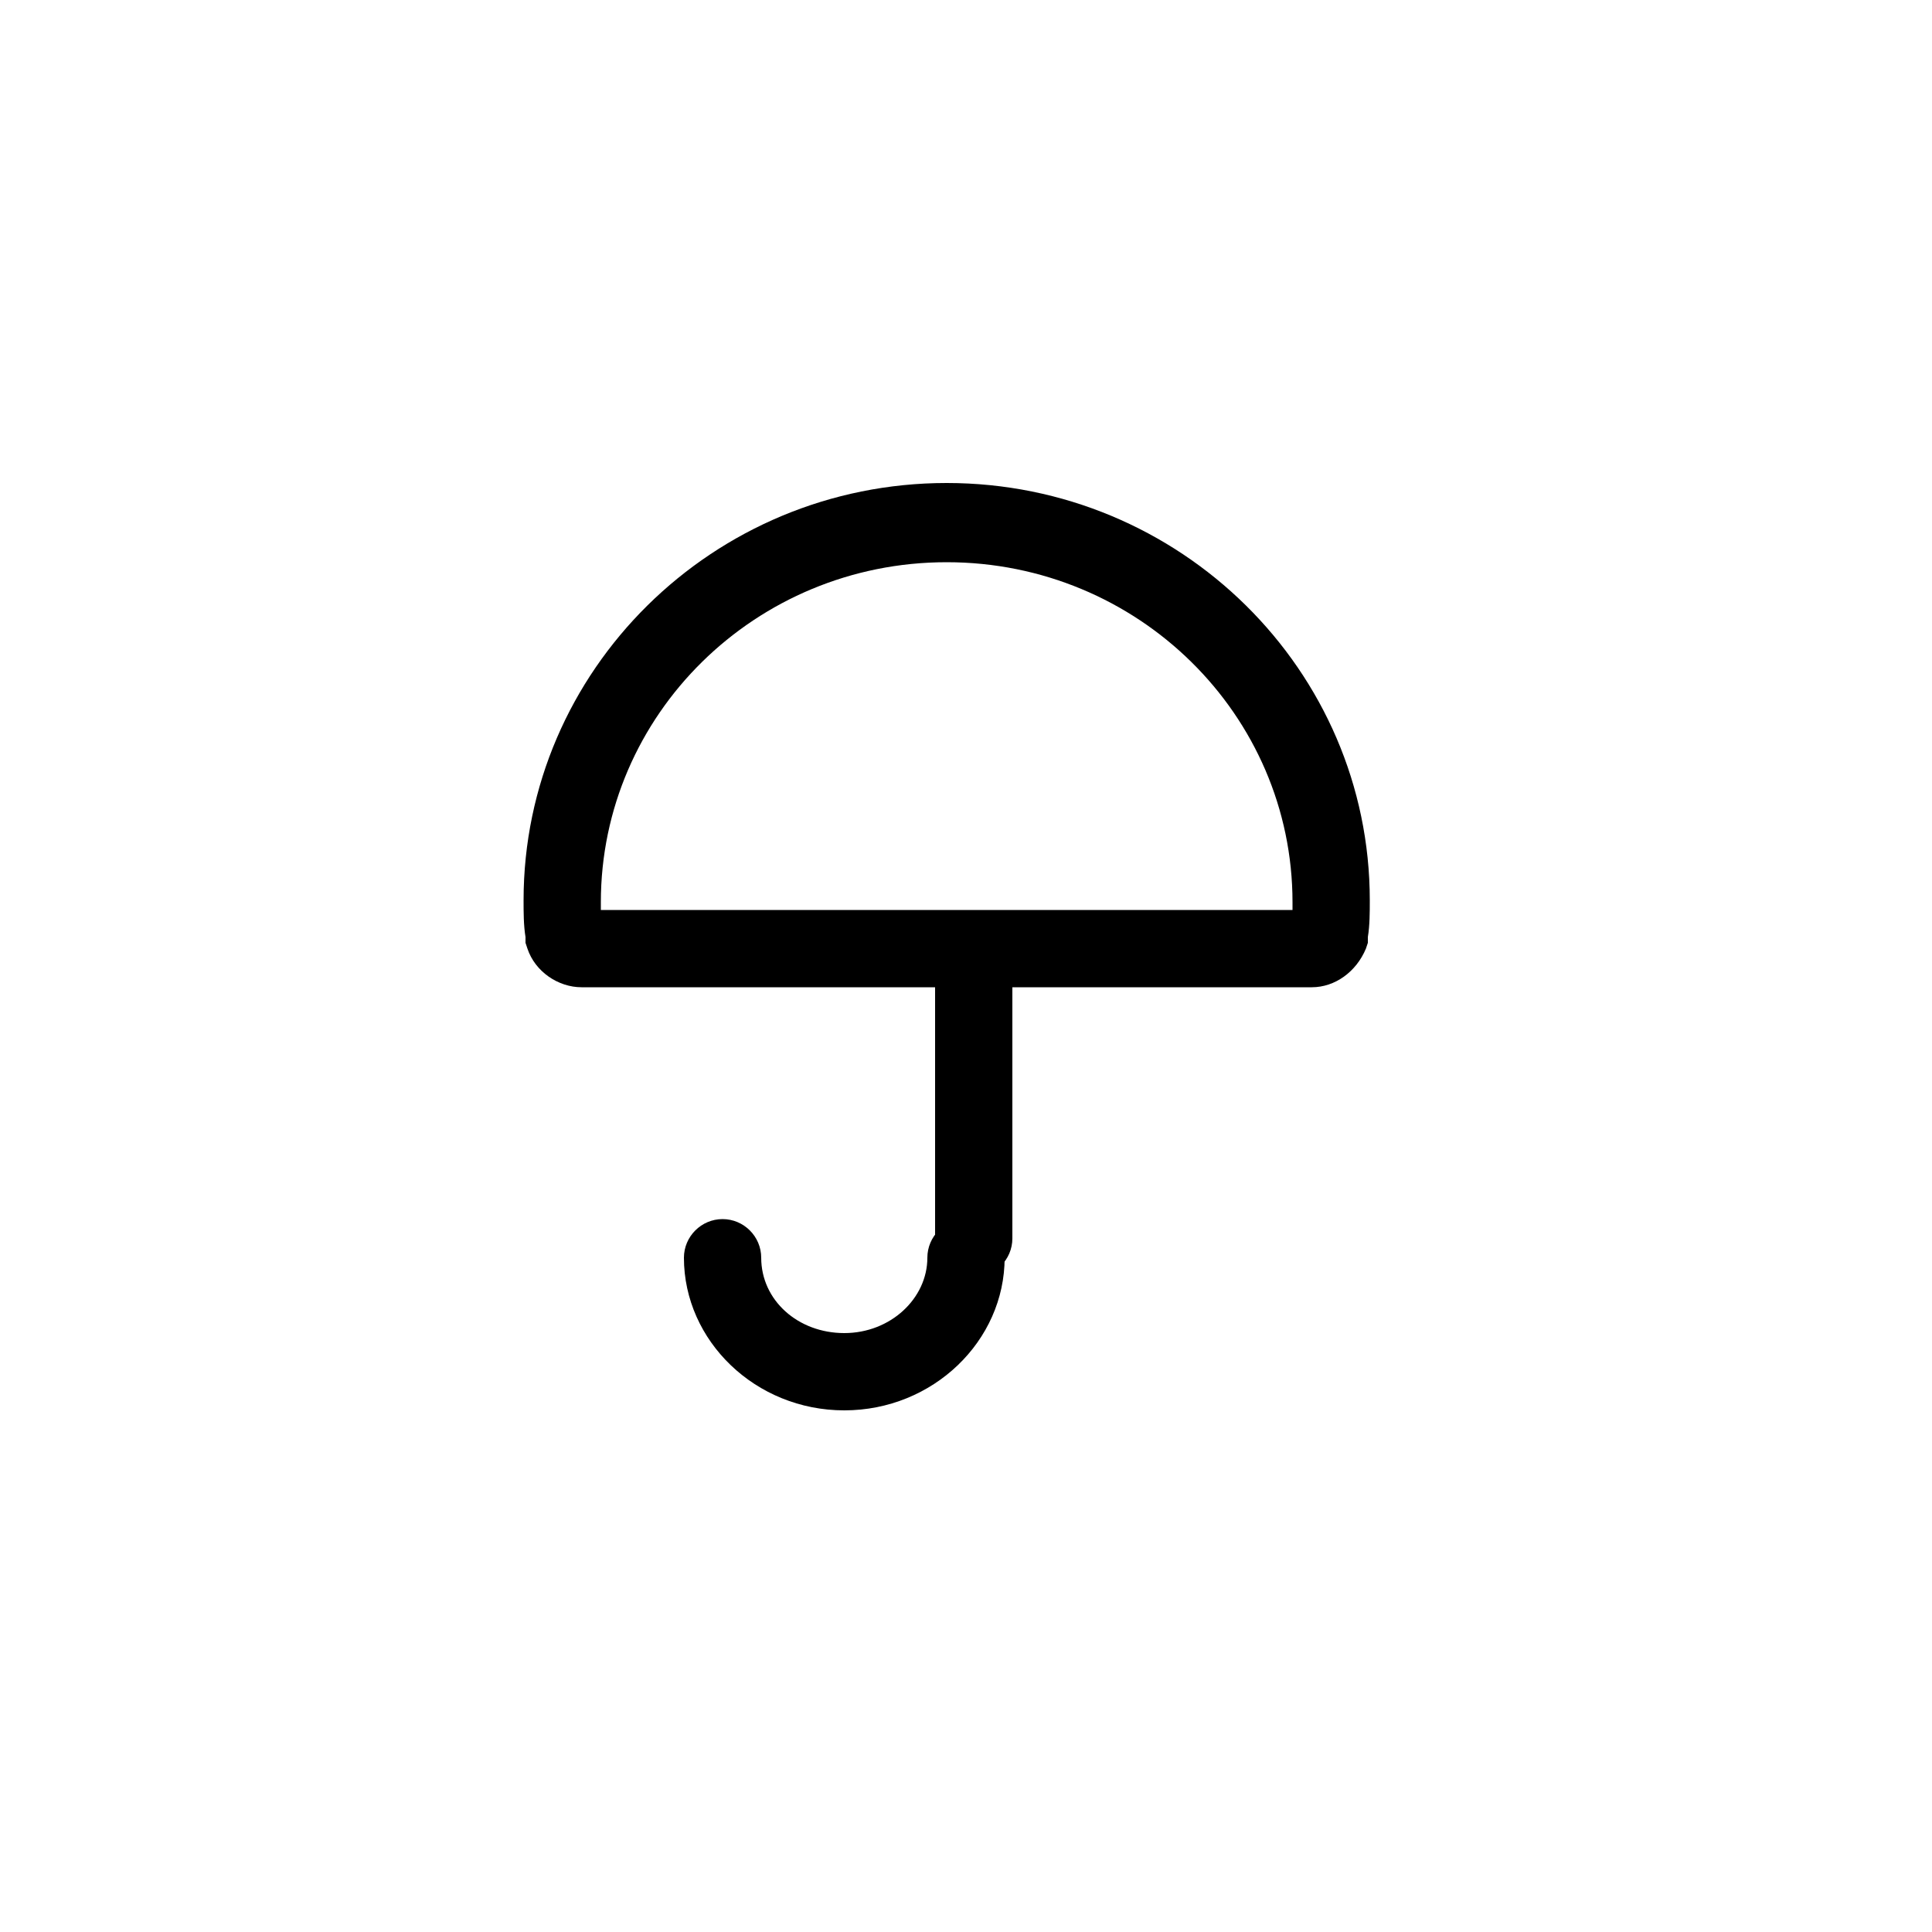 <?xml version="1.0" ?><svg id="Livello_1" style="enable-background:new 0 0 100 100;" version="1.1" viewBox="0 0 100 100" xml:space="preserve" xmlns="http://www.w3.org/2000/svg" xmlns:xlink="http://www.w3.org/1999/xlink"><path d="M67.9,51.1H30.1c-1.2,0-2.4-0.8-2.8-2l-0.1-0.3l0-0.3c-0.1-0.6-0.1-1.3-0.1-1.9C27.1,34.7,36.9,25,49,25s21.9,9.7,21.9,21.6  c0,0.6,0,1.3-0.1,1.9l0,0.3l-0.1,0.3C70.2,50.3,69.1,51.1,67.9,51.1z M31.1,47.1h35.8c0-0.1,0-0.3,0-0.4c0-9.7-8-17.6-17.9-17.6  c-9.9,0-17.9,7.9-17.9,17.6C31.1,46.8,31.1,46.9,31.1,47.1z"/><path d="M50.4,66.1c-1.1,0-2-0.9-2-2v-14c0-1.1,0.9-2,2-2s2,0.9,2,2v14C52.4,65.2,51.5,66.1,50.4,66.1z"/><path d="M43.7,73c-4.6,0-8.3-3.6-8.3-7.9c0-1.1,0.9-2,2-2s2,0.9,2,2c0,2.2,1.9,3.9,4.3,3.9c2.4,0,4.3-1.8,4.3-3.9c0-1.1,0.9-2,2-2  s2,0.9,2,2C52,69.4,48.3,73,43.7,73z"/><g/><g/><g/><g/><g/><g/></svg>